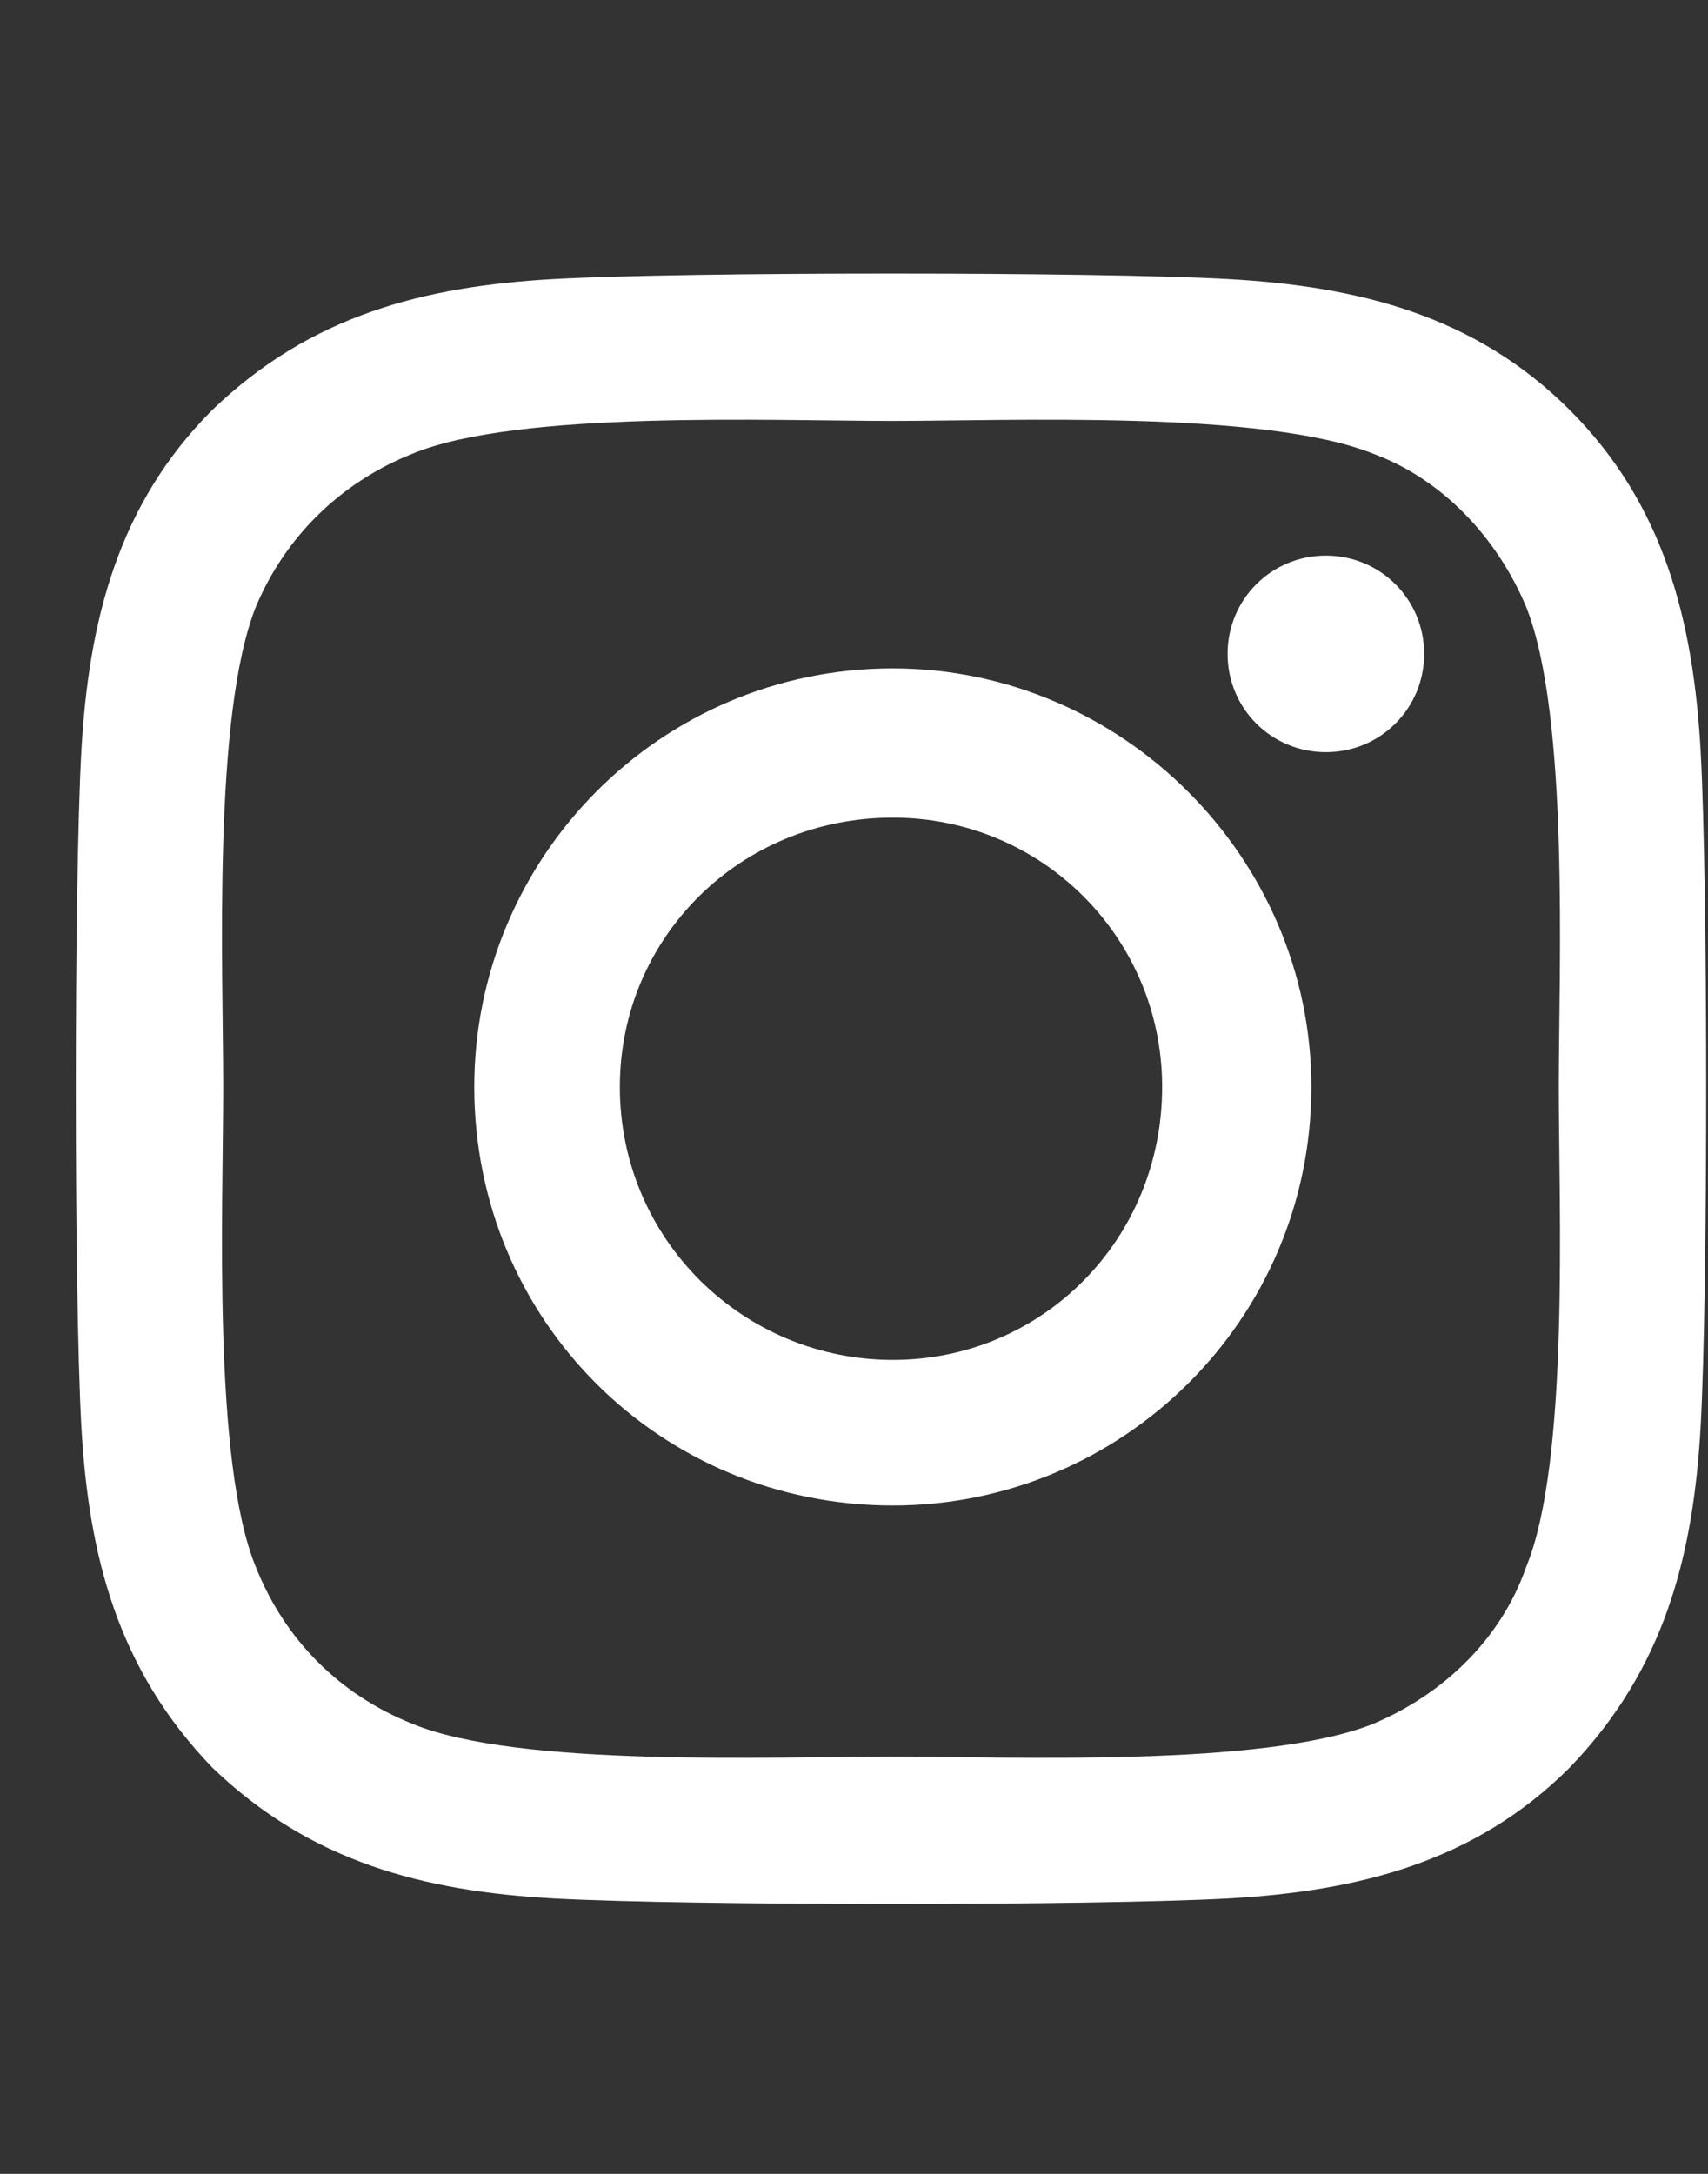 <svg width="22" height="28" viewBox="0 0 22 28" fill="none" xmlns="http://www.w3.org/2000/svg">
<rect x="0" y="0" width="22" height="28" fill="#333333" stroke="none"/>
<path d="M11.5 8.609C14.453 8.609 16.891 11.047 16.891 14C16.891 17 14.453 19.391 11.5 19.391C8.5 19.391 6.109 17 6.109 14C6.109 11.047 8.5 8.609 11.5 8.609ZM11.5 17.516C13.422 17.516 14.969 15.969 14.969 14C14.969 12.078 13.422 10.531 11.5 10.531C9.531 10.531 7.984 12.078 7.984 14C7.984 15.969 9.578 17.516 11.5 17.516ZM18.344 8.422C18.344 9.125 17.781 9.688 17.078 9.688C16.375 9.688 15.812 9.125 15.812 8.422C15.812 7.719 16.375 7.156 17.078 7.156C17.781 7.156 18.344 7.719 18.344 8.422ZM21.906 9.688C22 11.422 22 16.625 21.906 18.359C21.812 20.047 21.438 21.5 20.219 22.766C19 23.984 17.5 24.359 15.812 24.453C14.078 24.547 8.875 24.547 7.141 24.453C5.453 24.359 4 23.984 2.734 22.766C1.516 21.5 1.141 20.047 1.047 18.359C0.953 16.625 0.953 11.422 1.047 9.688C1.141 8 1.516 6.5 2.734 5.281C4 4.062 5.453 3.688 7.141 3.594C8.875 3.5 14.078 3.5 15.812 3.594C17.5 3.688 19 4.062 20.219 5.281C21.438 6.5 21.812 8 21.906 9.688ZM19.656 20.188C20.219 18.828 20.078 15.547 20.078 14C20.078 12.5 20.219 9.219 19.656 7.812C19.281 6.922 18.578 6.172 17.688 5.844C16.281 5.281 13 5.422 11.5 5.422C9.953 5.422 6.672 5.281 5.312 5.844C4.375 6.219 3.672 6.922 3.297 7.812C2.734 9.219 2.875 12.5 2.875 14C2.875 15.547 2.734 18.828 3.297 20.188C3.672 21.125 4.375 21.828 5.312 22.203C6.672 22.766 9.953 22.625 11.5 22.625C13 22.625 16.281 22.766 17.688 22.203C18.578 21.828 19.328 21.125 19.656 20.188Z" fill="white"/>
</svg>
